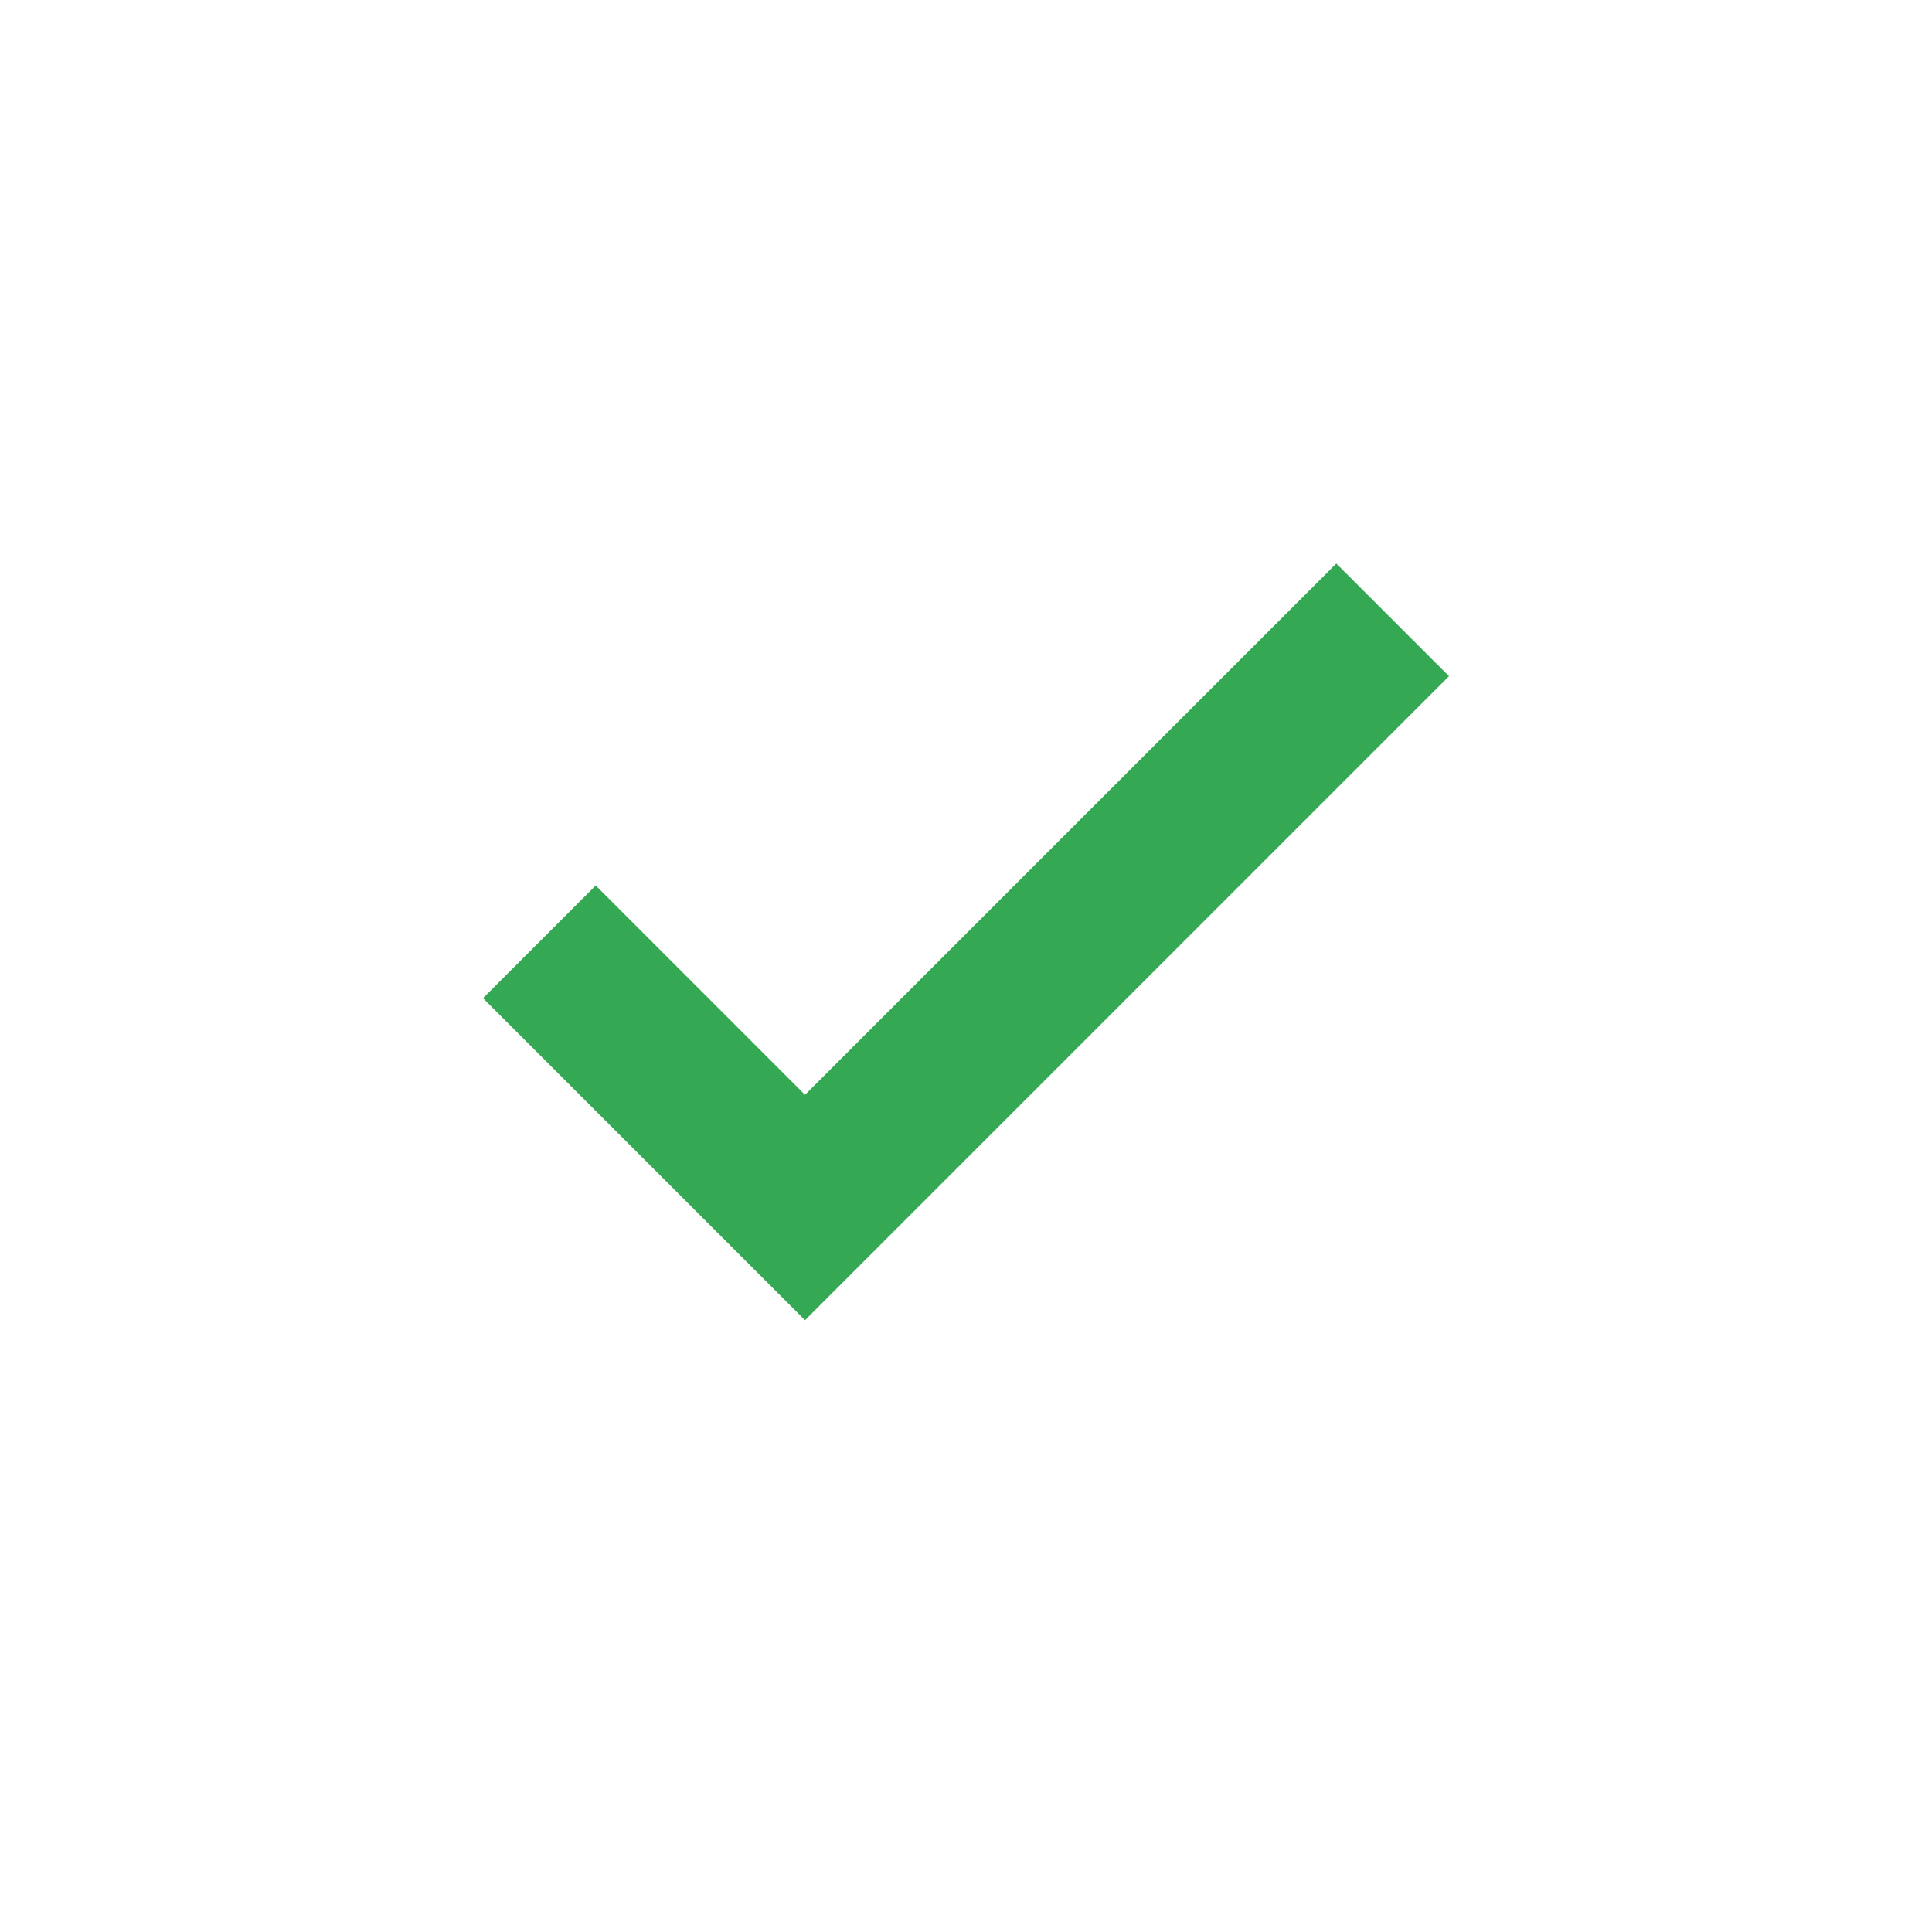 <svg width="24" height="24" viewBox="0 0 24 24" fill="none" xmlns="http://www.w3.org/2000/svg">
<g clip-path="url(#clip0_63344_314)">
<path d="M10 16.4L6 12.4L7.4 11L10 13.6L16.6 7L18 8.4L10 16.4Z" fill="#34A853"/>
</g>
<defs>
<clipPath id="clip0_63344_314">
<rect width="24" height="24" fill="white"/>
</clipPath>
</defs>
</svg>
